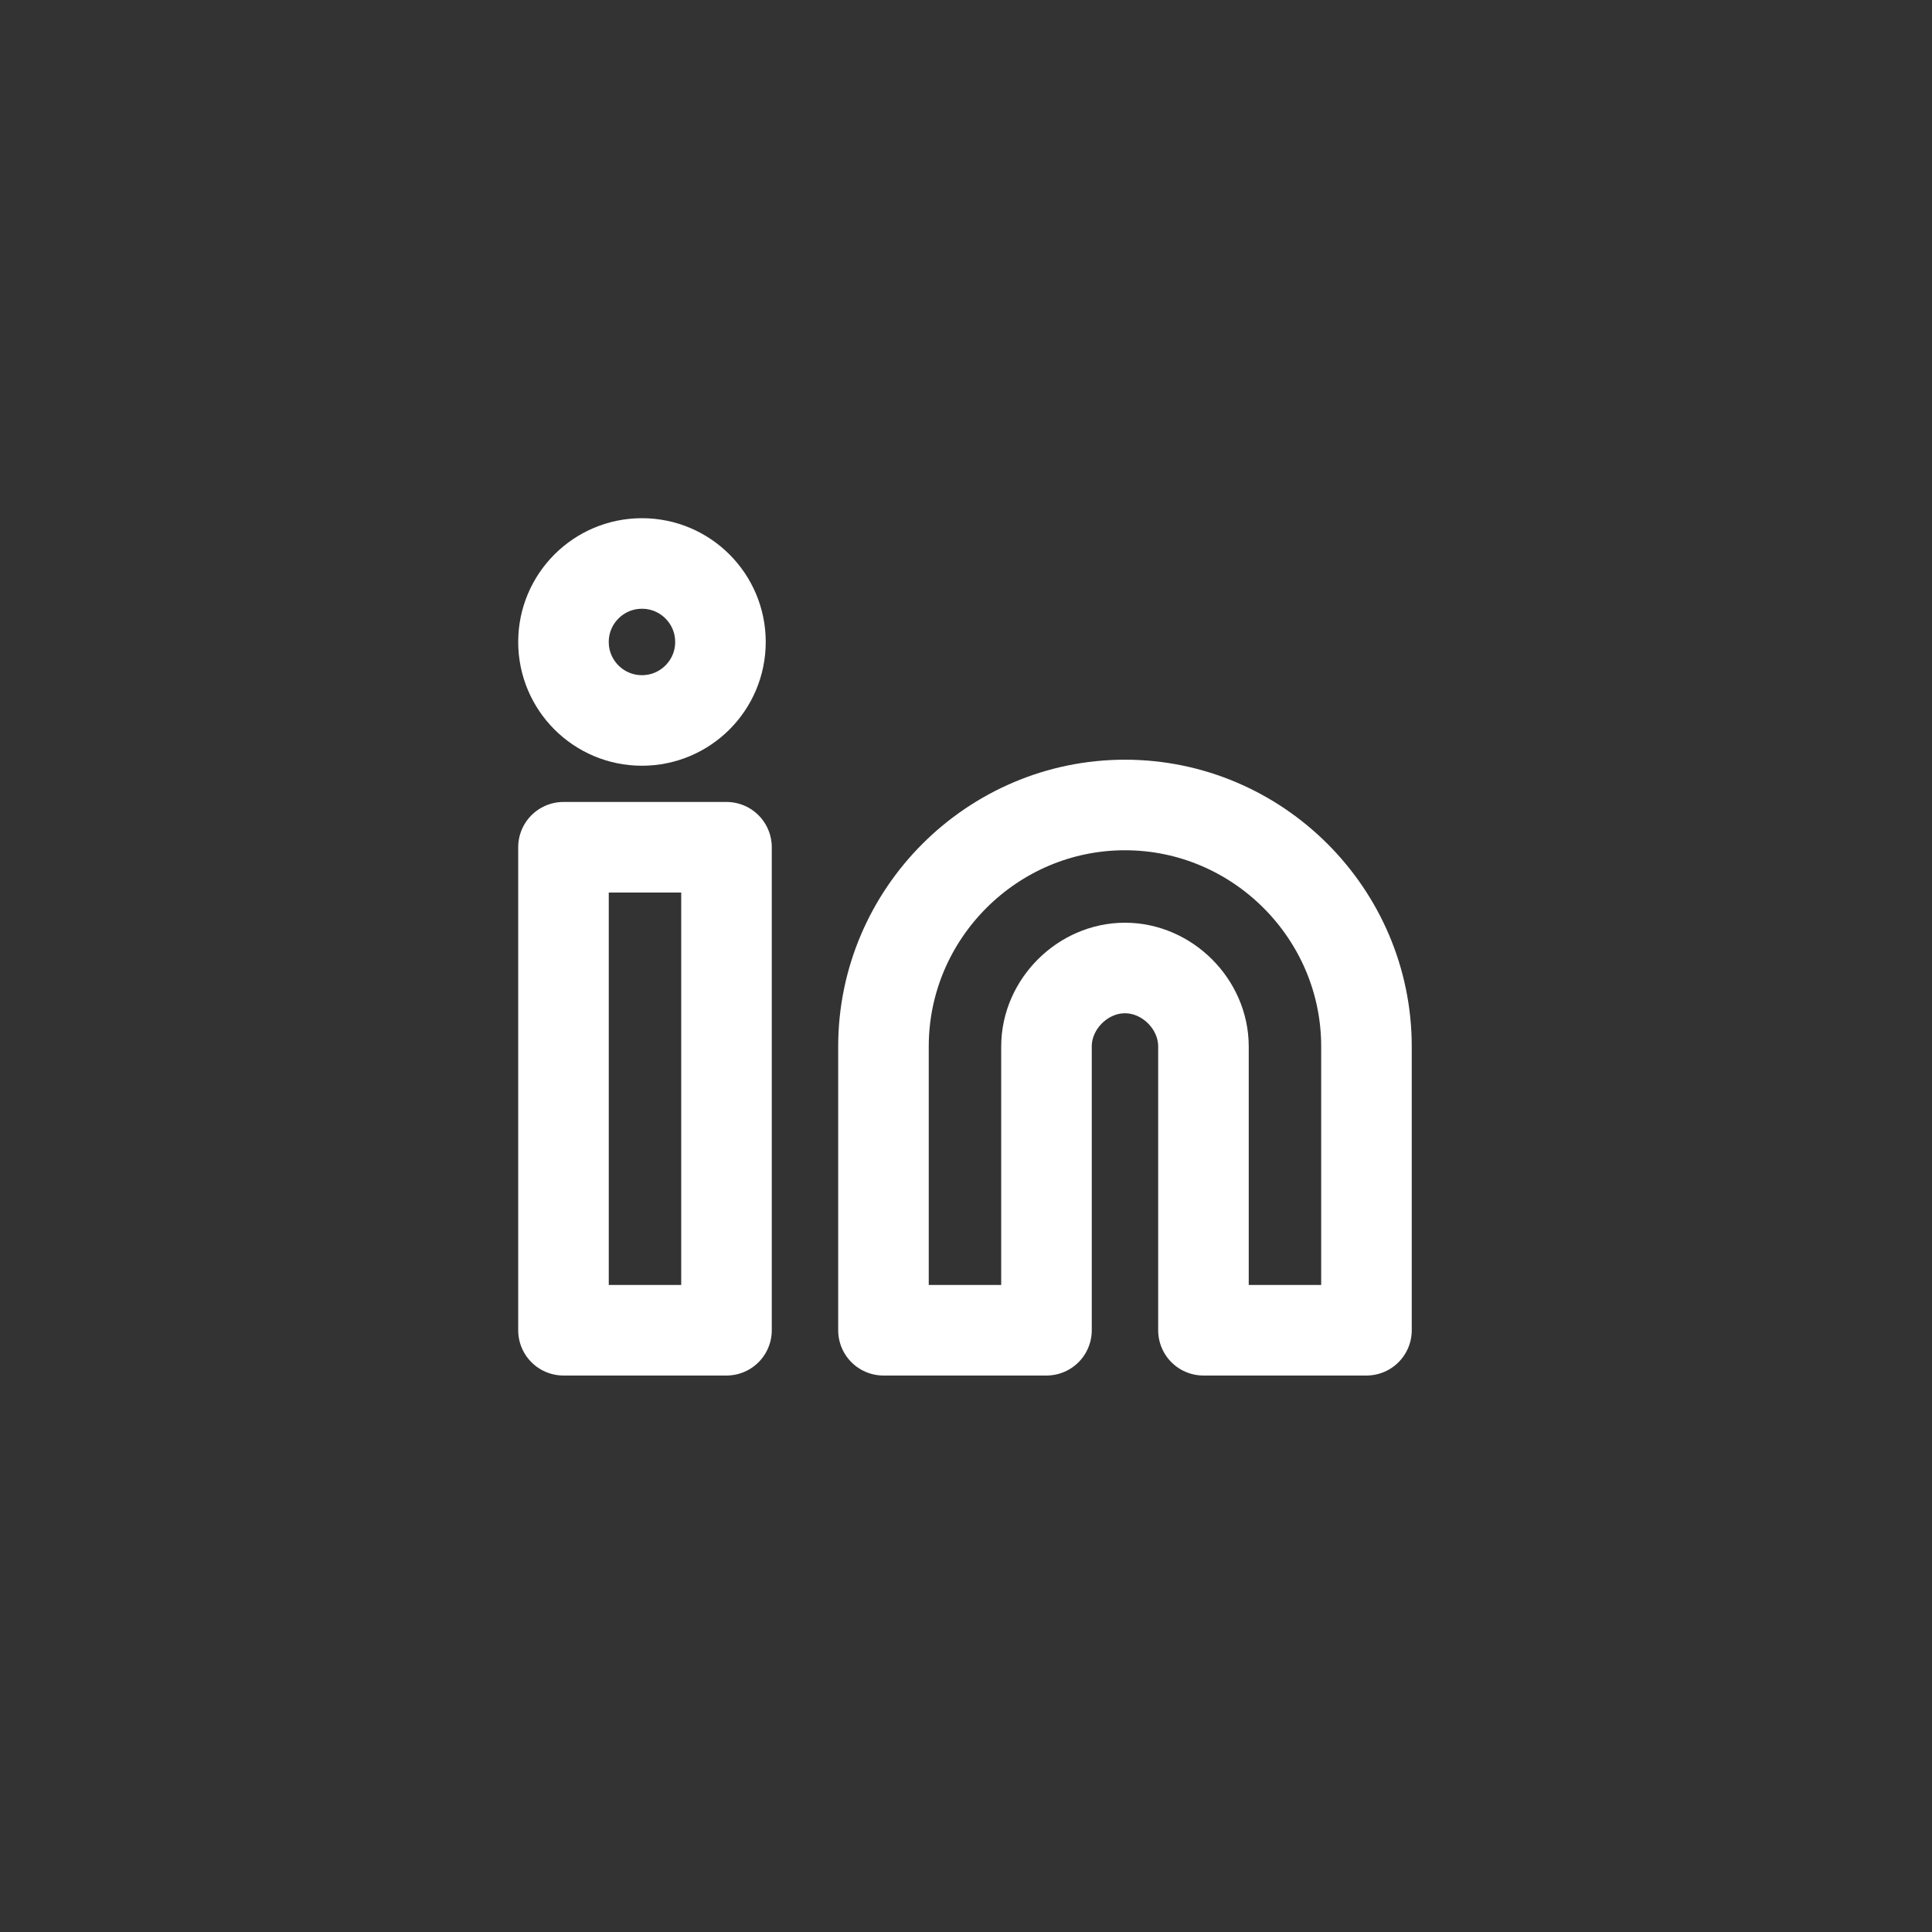 <svg xmlns="http://www.w3.org/2000/svg" xmlns:xlink="http://www.w3.org/1999/xlink" version="1.1" id="Icon-Linkedin" x="0px" y="0px" viewBox="0 0 32 32" style="enable-background:new 0 0 32 32;" xml:space="preserve" height="25" width="25">
<rect x="0" y="0" width="32" height="32" fill="#333333" stroke="none"/>
<style type="text/css">
	.st0{fill:none;stroke:#FFFFFF;stroke-width:1.5;stroke-linecap:round;stroke-linejoin:round;stroke-miterlimit:10;}
</style>
<g id="Icons_linkedin" transform="translate(8 8)">
	<g id="linkedin" transform="translate(1.333 1.333)">
		<path id="Path" class="st0" d="M9.3,4c2.2,0,4,1.8,4,4v4.7h-2.7V8c0-0.7-0.6-1.3-1.3-1.3S8,7.3,8,8v4.7H5.3V8C5.3,5.8,7.1,4,9.3,4    z" stroke="#FFFFFF" fill="none" stroke-width="1.425px"></path>
		<rect id="Rectangle" x="0" y="4.7" class="st0" width="2.7" height="8" stroke="#FFFFFF" fill="none" stroke-width="1.425px"></rect>
		<circle id="Oval" class="st0" cx="1.3" cy="1.3" r="1.3" stroke="#FFFFFF" fill="none" stroke-width="1.425px"></circle>
	</g>
</g>
</svg>
